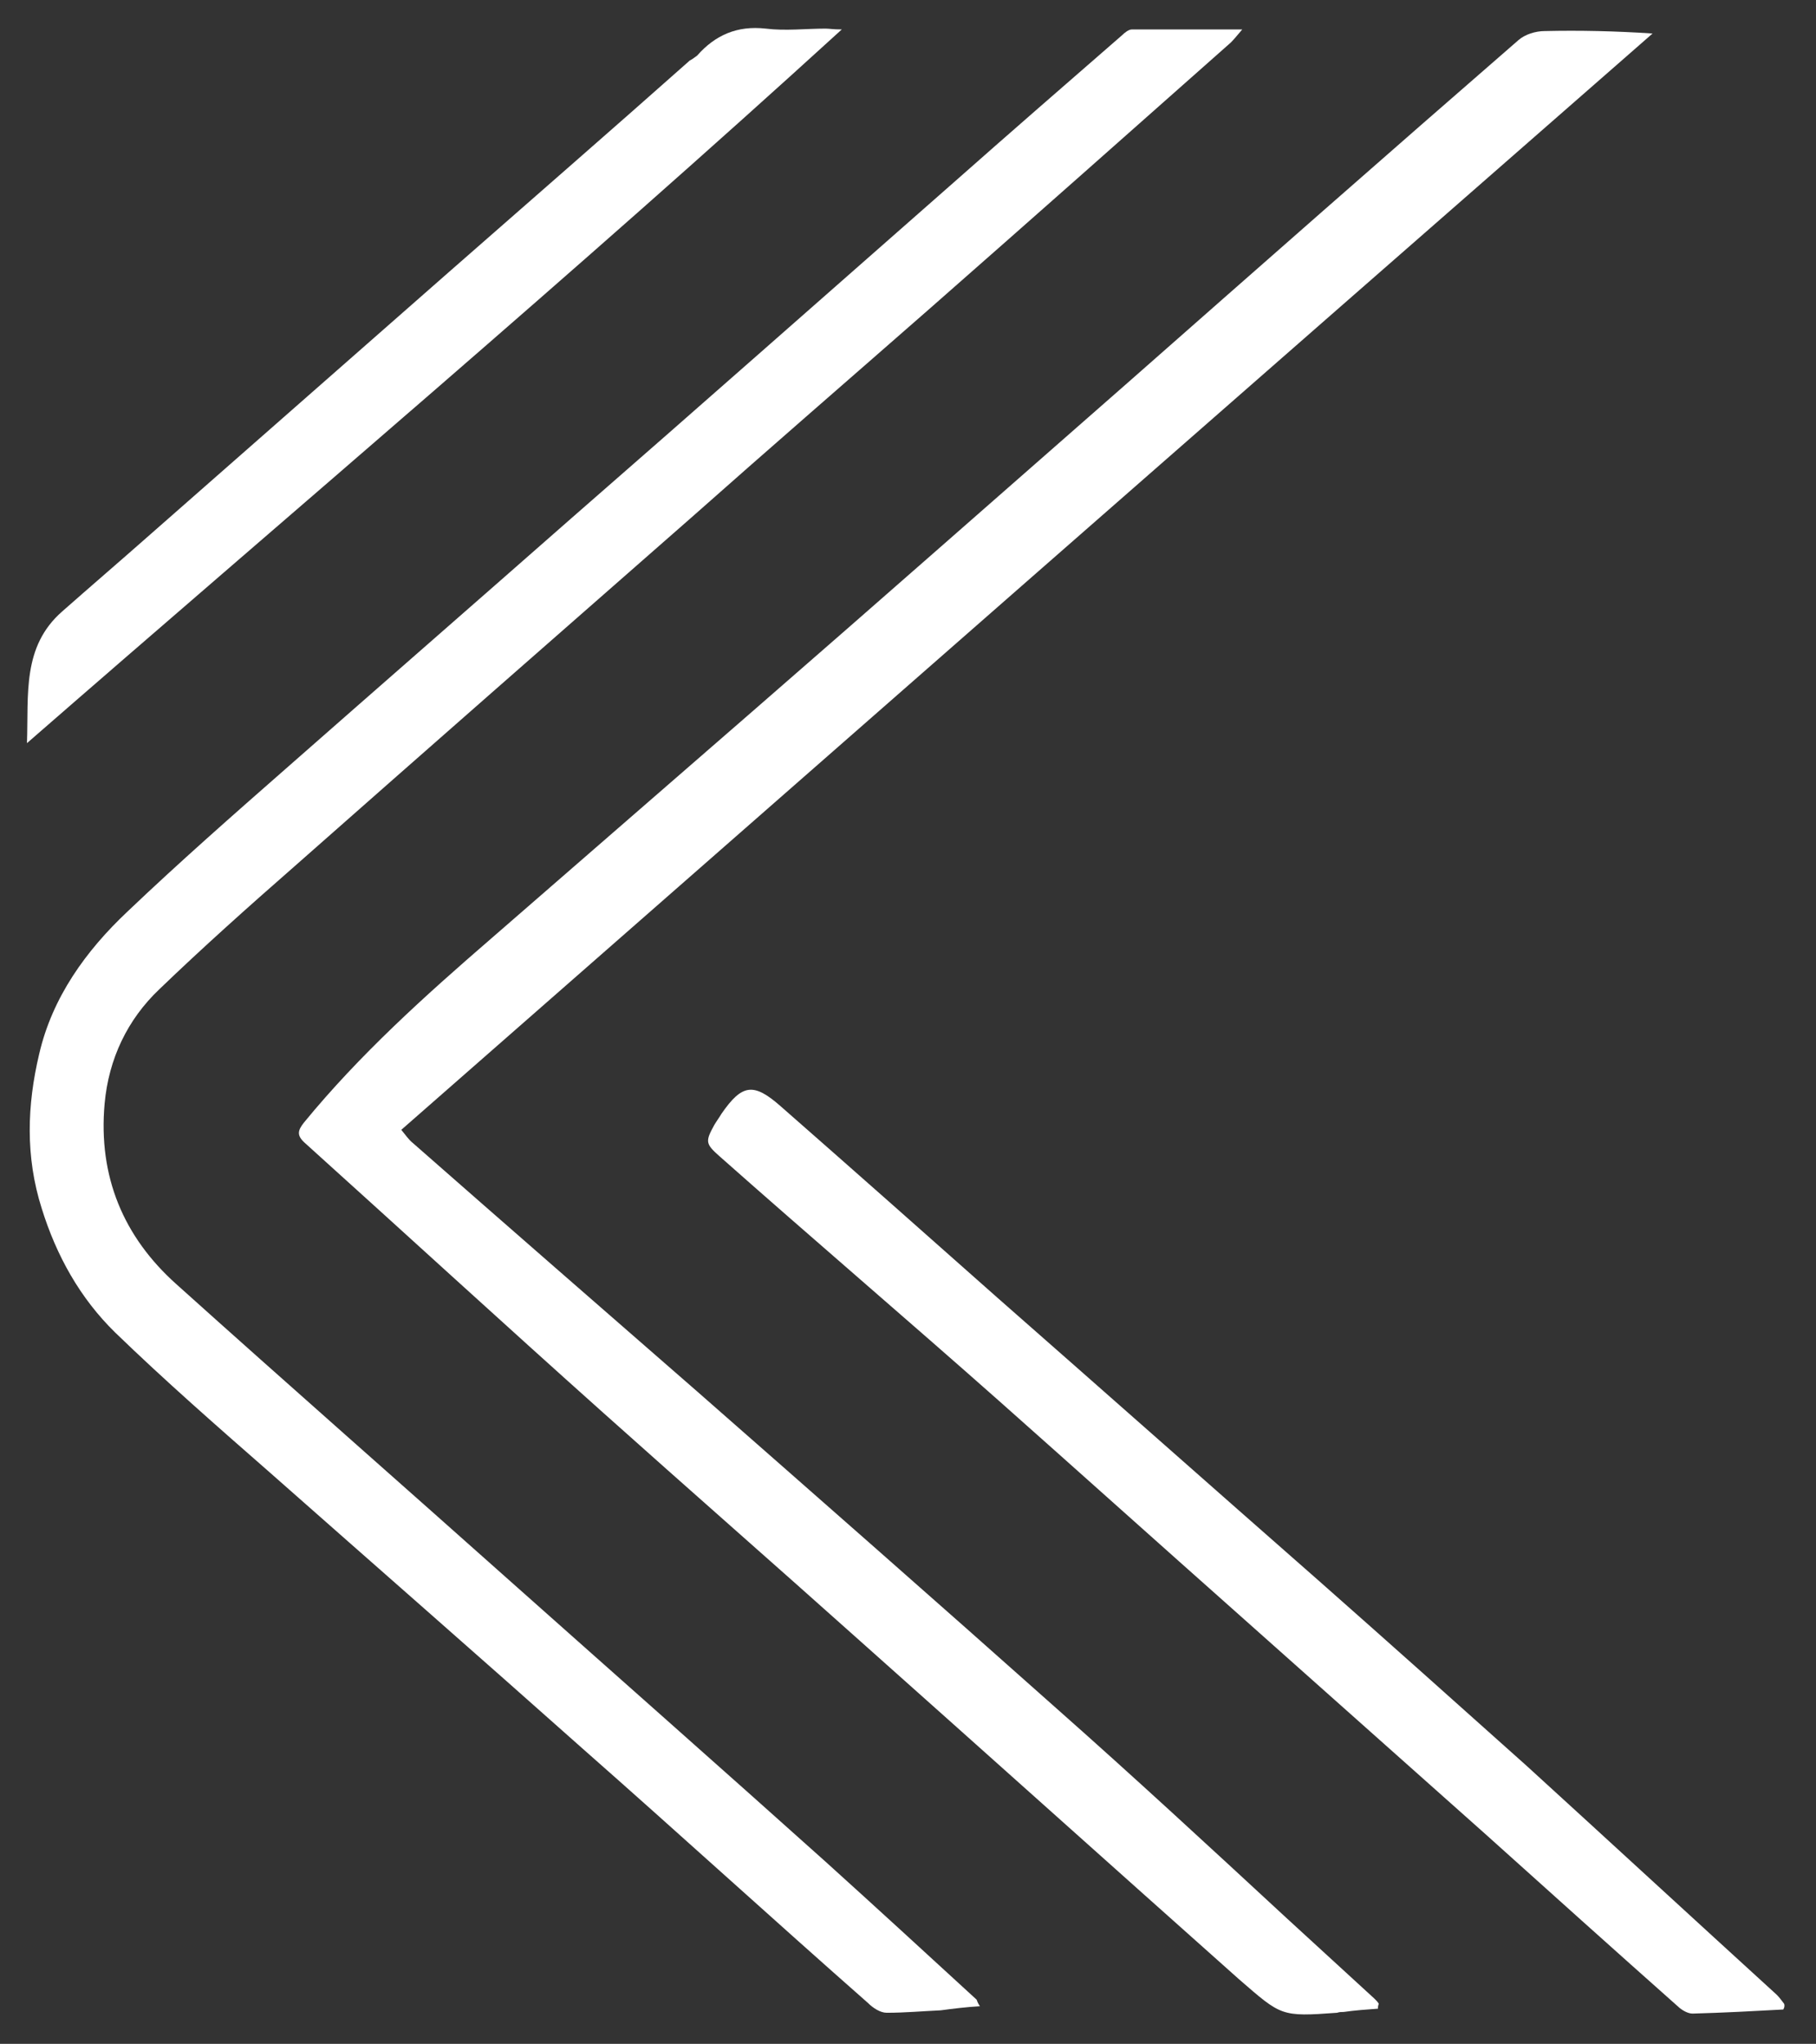 <?xml version="1.0" encoding="utf-8"?>
<!-- Generator: Adobe Illustrator 26.1.0, SVG Export Plug-In . SVG Version: 6.00 Build 0)  -->
<svg version="1.1" id="Layer_1" xmlns="http://www.w3.org/2000/svg" xmlns:xlink="http://www.w3.org/1999/xlink" x="0px" y="0px"
	 viewBox="0 0 222.2 250" style="enable-background:new 0 0 222.2 250;" xml:space="preserve">
<rect x="0" y="0" width="222.2" height="250" fill="#333333" stroke="none"/>
<style type="text/css">
	.st0{fill:#FFFFFF;}
</style>
<g>
	<path class="st0" d="M168.6,245.7c-1.4,0.1-2.8,0.2-4.2,0.4c-0.3,0-0.5,0-0.8,0.1c-6.9,0.5-6.8,0.4-12-4.1
		c-15.5-13.8-31-27.7-46.5-41.5c-10.4-9.3-20.9-18.5-31.3-27.8c-12.2-10.9-24.3-22-36.5-33c-1-0.9-0.9-1.5-0.1-2.5
		c6.8-8.3,14.8-15.5,22.9-22.5c10.7-9.3,21.4-18.6,32.1-27.9c15.3-13.3,30.5-26.7,45.8-40.1c15.9-14,31.8-28,47.8-41.9
		c0.8-0.7,2.1-1.1,3.2-1.1c4.3-0.1,8.7,0,13.2,0.3c-51,44.6-102,89.3-153.1,134.1c0.5,0.6,0.9,1.2,1.4,1.6
		C62,149.9,73.6,160,85.3,170.2c14.7,12.9,29.4,25.8,44,38.8c9.5,8.4,18.8,17,28.1,25.6c3.6,3.3,7.2,6.6,10.8,9.9
		c0.2,0.2,0.4,0.4,0.5,0.6C168.6,245.4,168.6,245.5,168.6,245.7z"/>
	<path class="st0" d="M119.9,245.4c-1.7,0.1-3.3,0.3-4.8,0.5c-2.2,0.1-4.4,0.3-6.6,0.3c-0.8,0-1.7-0.6-2.3-1.2
		c-11.7-10.3-23.2-20.8-34.9-31.1c-12.7-11.3-25.5-22.5-38.3-33.8c-6.4-5.6-12.8-11.2-18.9-17.1c-4.3-4.2-7.2-9.4-9-15.2
		c-2-6.3-1.8-12.6-0.3-18.9c1.6-6.9,5.7-12.6,10.8-17.4c6.3-6,12.9-11.8,19.4-17.5c11.6-10.2,23.3-20.4,34.9-30.6
		c15.6-13.6,31.1-27.3,46.7-41c6.9-6.1,13.8-12.1,20.7-18.1c0.3-0.3,0.8-0.7,1.2-0.7c4.3,0,8.7,0,13.5,0c-0.6,0.7-1,1.2-1.4,1.6
		c-12.3,10.9-24.6,21.8-36.9,32.6c-9.7,8.5-19.4,16.9-29.1,25.5C68.4,77.5,52.2,91.7,36,106c-5.6,4.9-11.2,9.9-16.5,15
		c-3.9,3.7-6.2,8.5-6.7,14c-0.8,8.9,2.3,16.3,8.8,22.1c13.8,12.4,27.7,24.6,41.5,36.9c12.7,11.3,25.4,22.5,38,33.8
		c6.2,5.6,12.3,11.2,18.4,16.8C119.6,244.9,119.7,245.1,119.9,245.4z"/>
	<path class="st0" d="M218.2,245.8c-3.7,0.2-7.4,0.4-11.1,0.5c-0.5,0-1.1-0.3-1.6-0.7c-8-7.1-15.9-14.2-23.8-21.3
		c-10-8.9-20-17.8-30-26.7c-9.8-8.7-19.5-17.4-29.3-26.1c-11.4-10.1-23-20-34.4-30.1c-1.7-1.5-1.7-1.8-0.6-3.8
		c0.3-0.5,0.6-0.9,0.9-1.4c2.5-3.6,3.9-3.8,7.2-0.9c8.9,7.8,17.7,15.6,26.5,23.4c13.1,11.5,26.2,23.1,39.3,34.6
		c8.5,7.5,17,15.1,25.5,22.7c10.2,9.3,20.4,18.7,30.6,28c0.3,0.3,0.6,0.7,0.9,1.1C218.4,245.4,218.3,245.6,218.2,245.8z"/>
	<path class="st0" d="M3.3,90.9c0.2-6-0.6-11.8,4.3-16.1c3.4-3,6.9-6,10.3-9c12.3-10.8,24.6-21.6,37-32.5
		c9.8-8.6,19.7-17.2,29.5-25.9C84.8,7.2,85,7,85.3,6.8c2.2-2.5,4.9-3.7,8.4-3.3c2.4,0.3,4.9,0,7.3,0c0.5,0,0.9,0.1,2,0.1
		C70.1,33.6,36.7,61.8,3.3,90.9z"/>
</g>
</svg>
